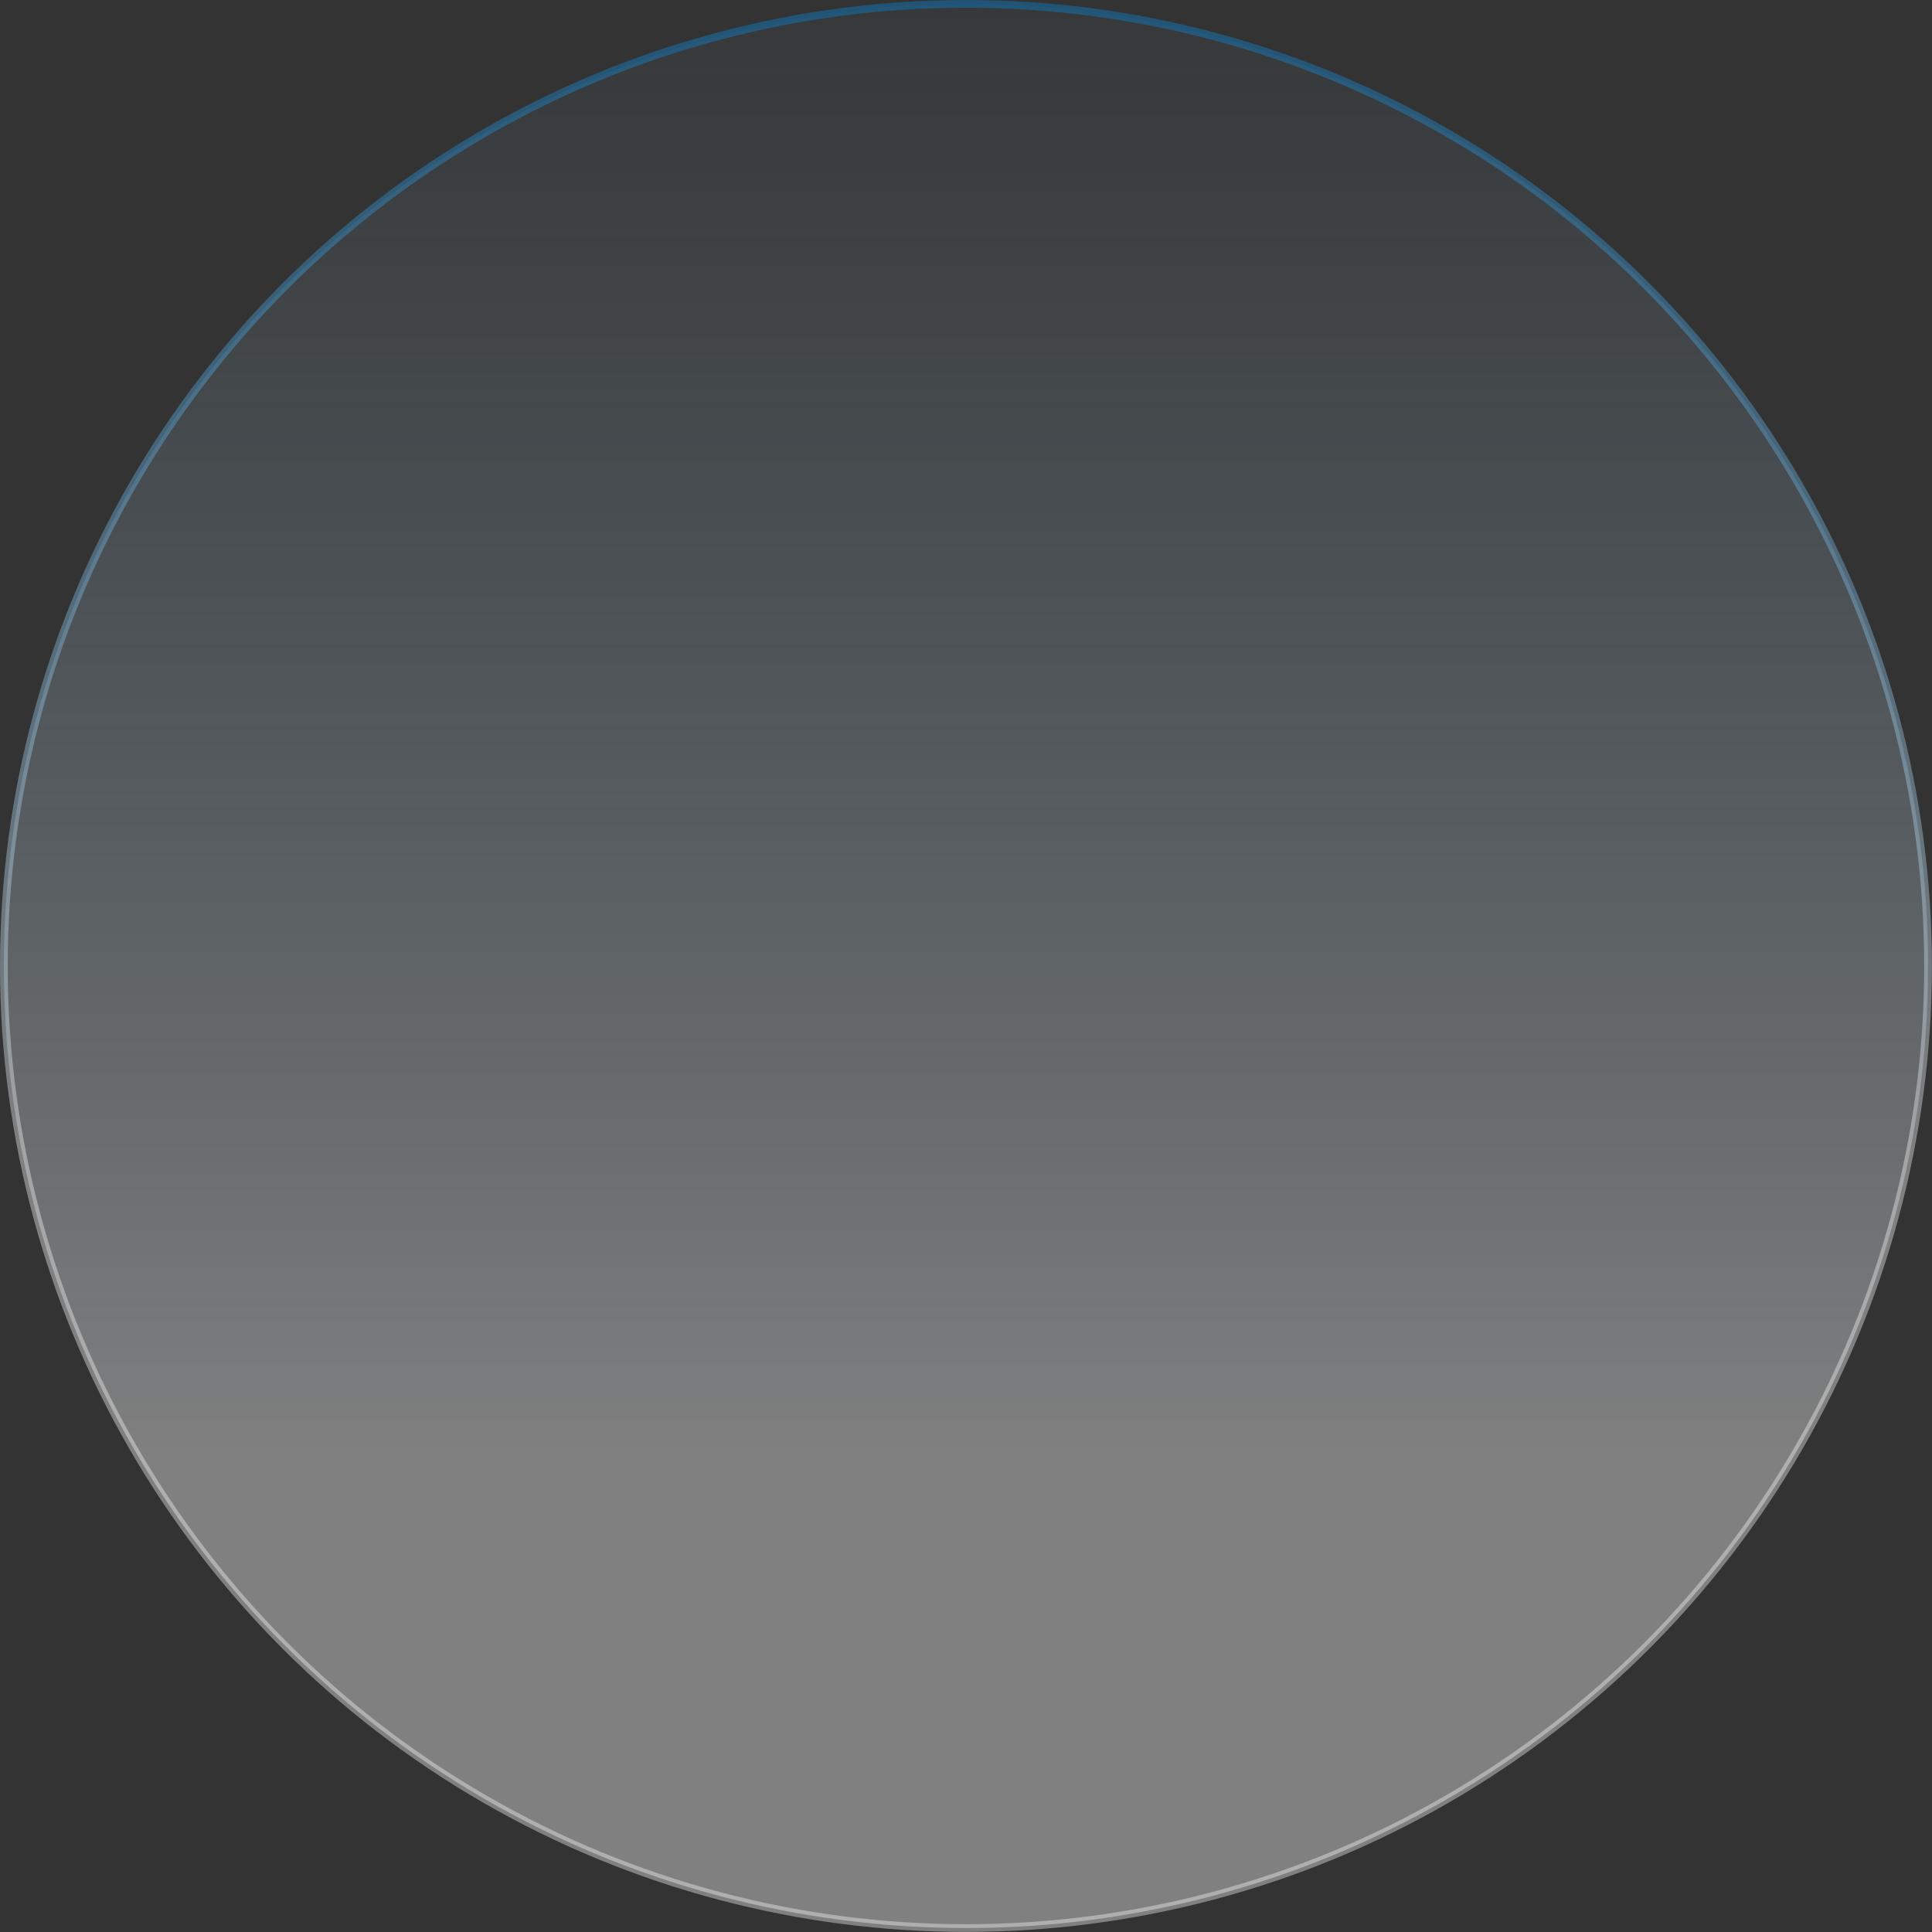 <?xml version="1.0" encoding="utf-8"?>
<svg xmlns="http://www.w3.org/2000/svg" fill="none" height="100%" overflow="visible" preserveAspectRatio="none" style="display: block;" viewBox="0 0 146 146" width="100%">
<rect x="0" y="0" width="146" height="146" fill="#333333" stroke="none"/>
<circle cx="72.997" cy="72.997" fill="url(#paint0_linear_0_201632)" id="Ellipse 1688" opacity="0.38" r="72.705" stroke="url(#paint1_linear_0_201632)" stroke-width="0.584"/>
<defs>
<linearGradient gradientUnits="userSpaceOnUse" id="paint0_linear_0_201632" x1="72.997" x2="72.997" y1="-35.915" y2="145.995">
<stop offset="0.15" stop-color="#92CCF3" stop-opacity="0.01"/>
<stop offset="0.8" stop-color="#FCFCFD"/>
</linearGradient>
<linearGradient gradientUnits="userSpaceOnUse" id="paint1_linear_0_201632" x1="72.997" x2="72.997" y1="0" y2="86.721">
<stop stop-color="#0087E0"/>
<stop offset="1" stop-color="#FCFCFD"/>
</linearGradient>
</defs>
</svg>